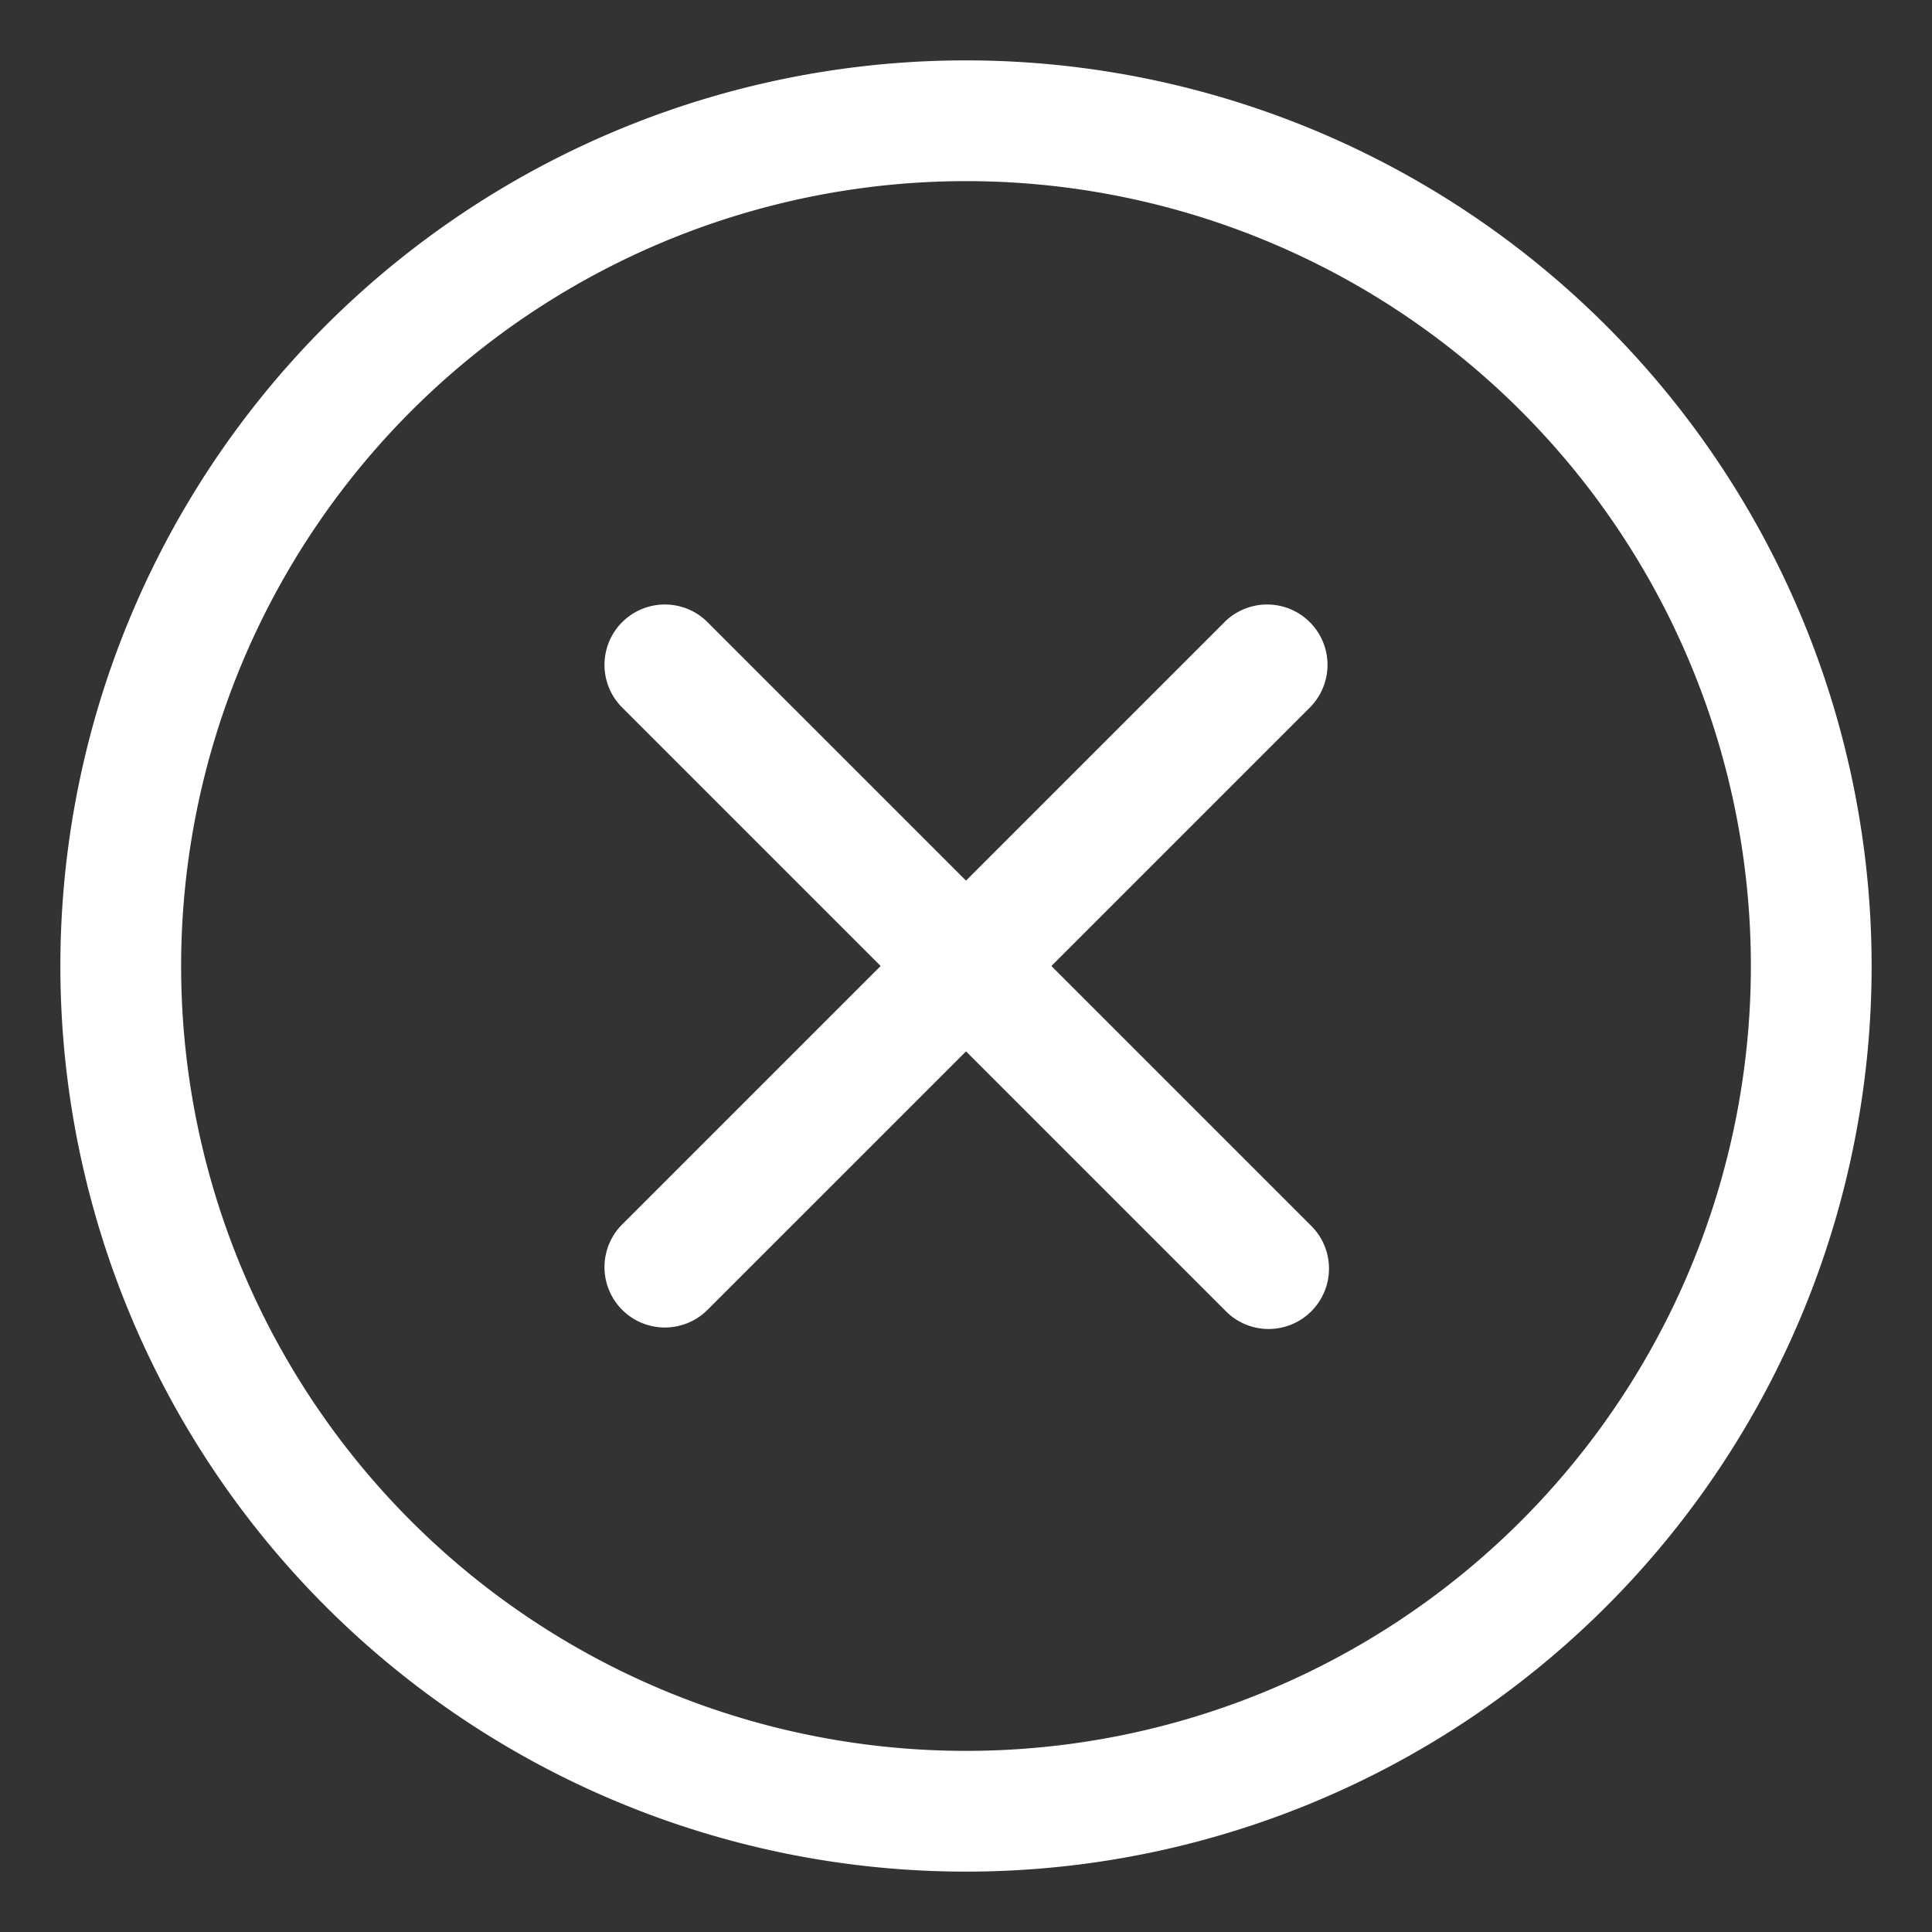 <?xml version="1.0" encoding="UTF-8"?> <svg xmlns="http://www.w3.org/2000/svg" viewBox="0 0 32 32"><rect x="0" y="0" width="32" height="32" fill="#333333" stroke="none"/><g id="Fail" fill-rule="evenodd"><path d="m16 3a13 13 0 1 1 -13 13 13.006 13.006 0 0 1 13-13zm0-2a15 15 0 1 0 15 15 15.007 15.007 0 0 0 -15-15z" fill="#000000" style="fill: rgb(255, 255, 255);"></path><path d="m14.586 16-4.293 4.293a1 1 0 0 0 1.414 1.414l4.293-4.293 4.293 4.293a1 1 0 1 0 1.414-1.414l-4.293-4.293 4.293-4.293a1 1 0 0 0 -1.414-1.414l-4.293 4.293-4.293-4.293a1 1 0 0 0 -1.414 1.414z" fill="#000000" style="fill: rgb(255, 255, 255);"></path></g></svg> 